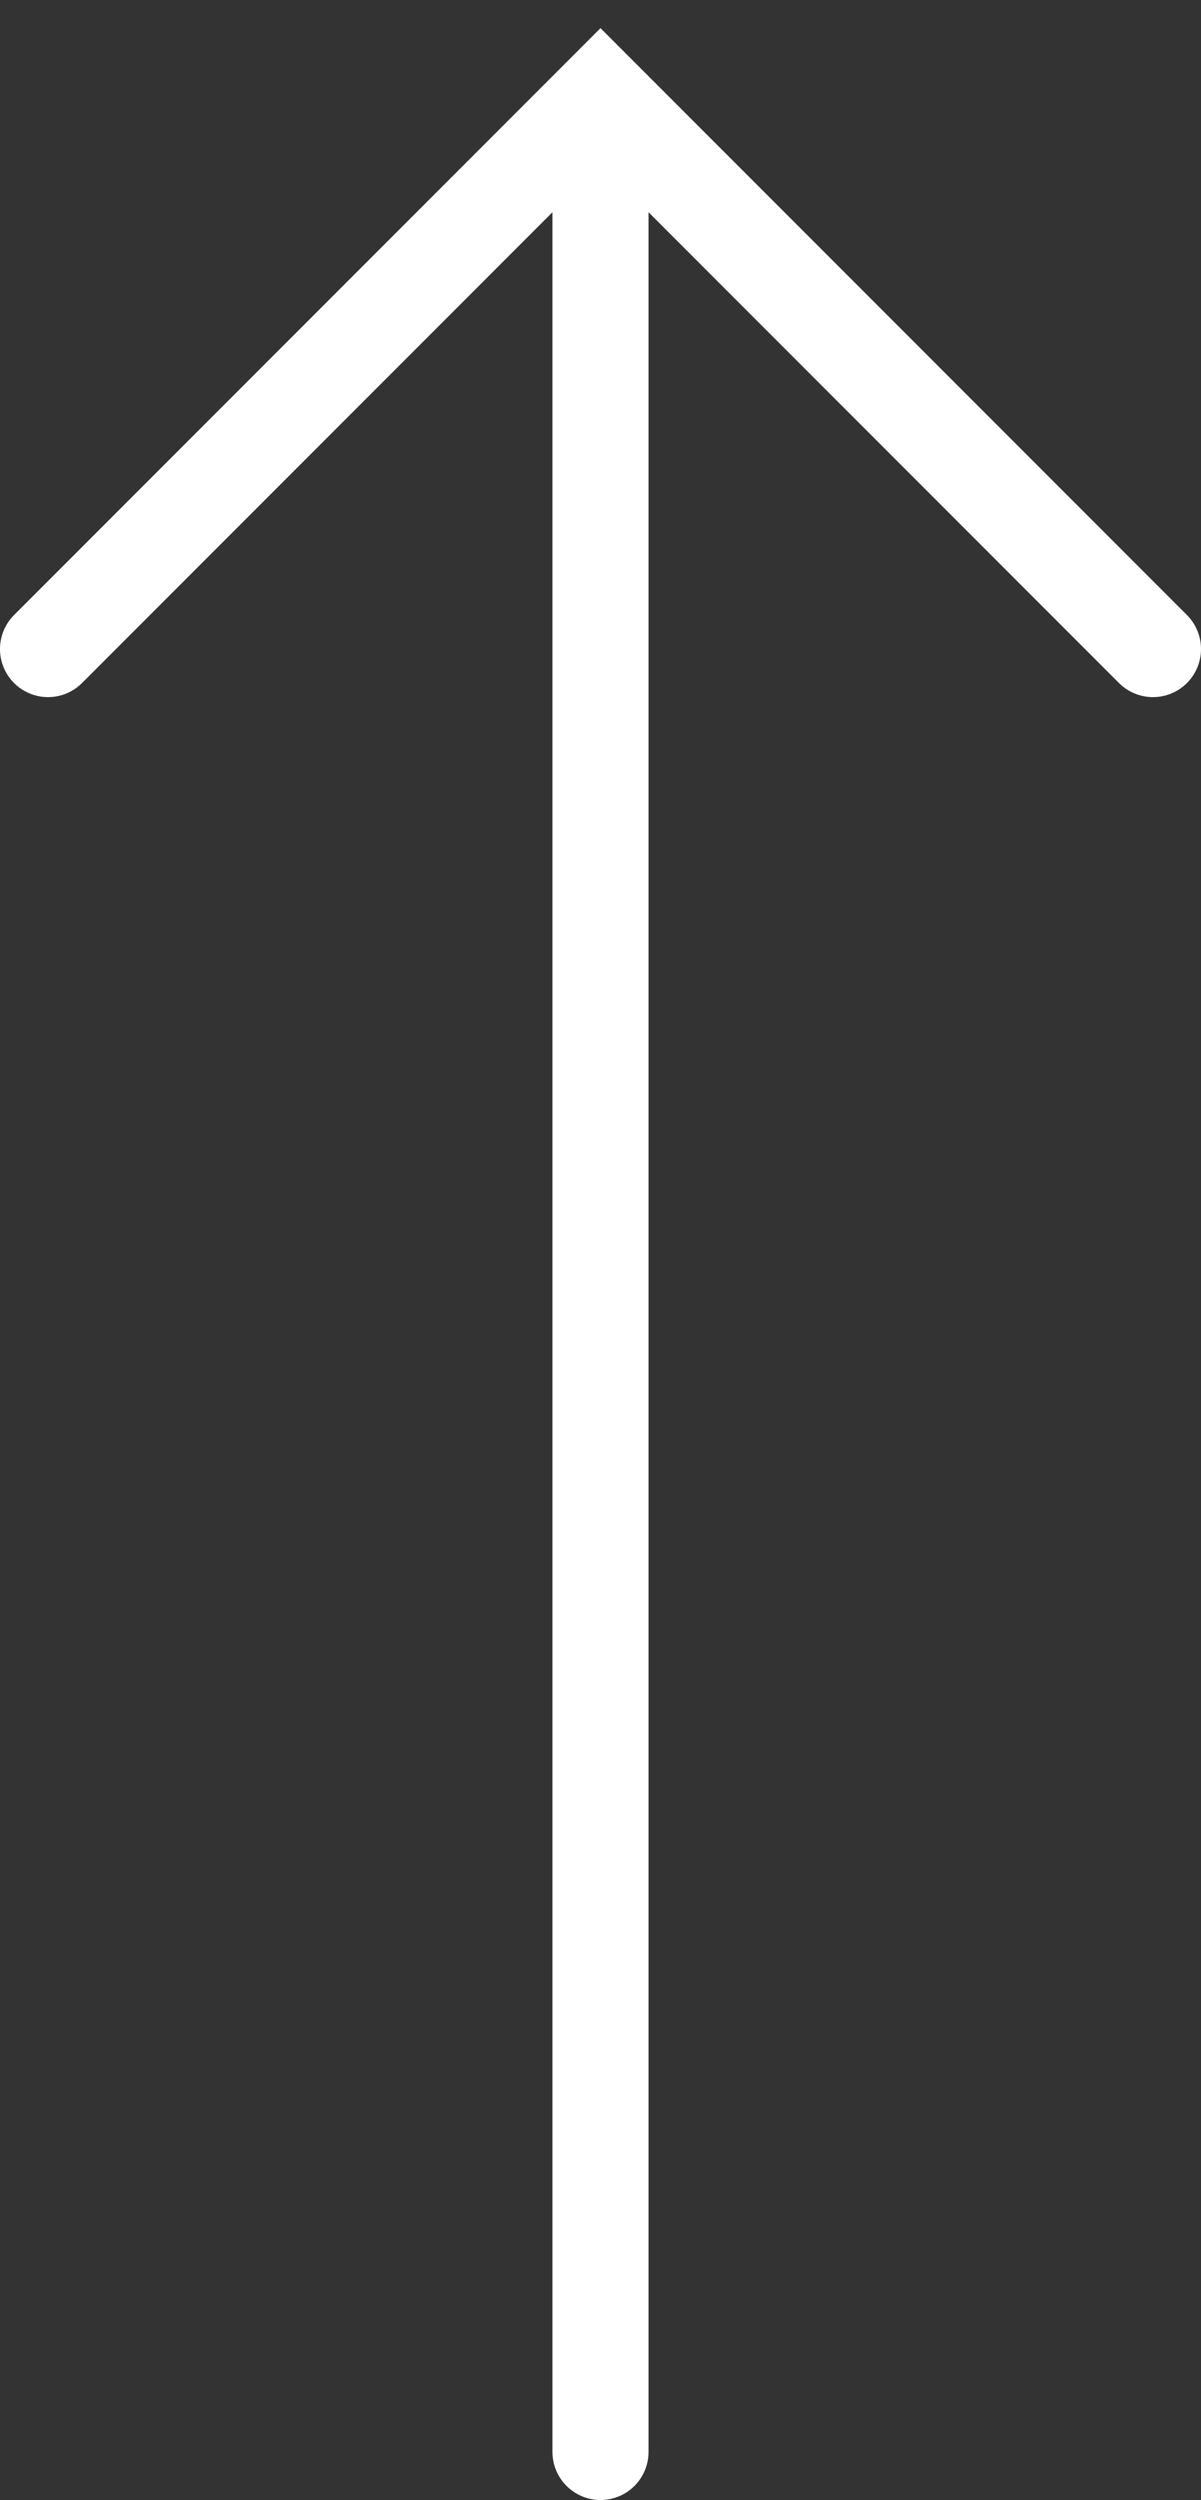 <?xml version="1.0" encoding="UTF-8"?> <svg xmlns="http://www.w3.org/2000/svg" width="25" height="52" viewBox="0 0 25 52" fill="none"><rect x="0" y="0" width="25" height="52" fill="#333333" stroke="none"/> <path d="M11.5 51C11.5 51.552 11.948 52 12.5 52C13.052 52 13.5 51.552 13.5 51H11.5ZM13.5 51V3H11.5V51H13.5Z" fill="white"></path> <path d="M1 13.5L12.5 2L24 13.5" stroke="white" stroke-width="2" stroke-linecap="round"></path> </svg> 